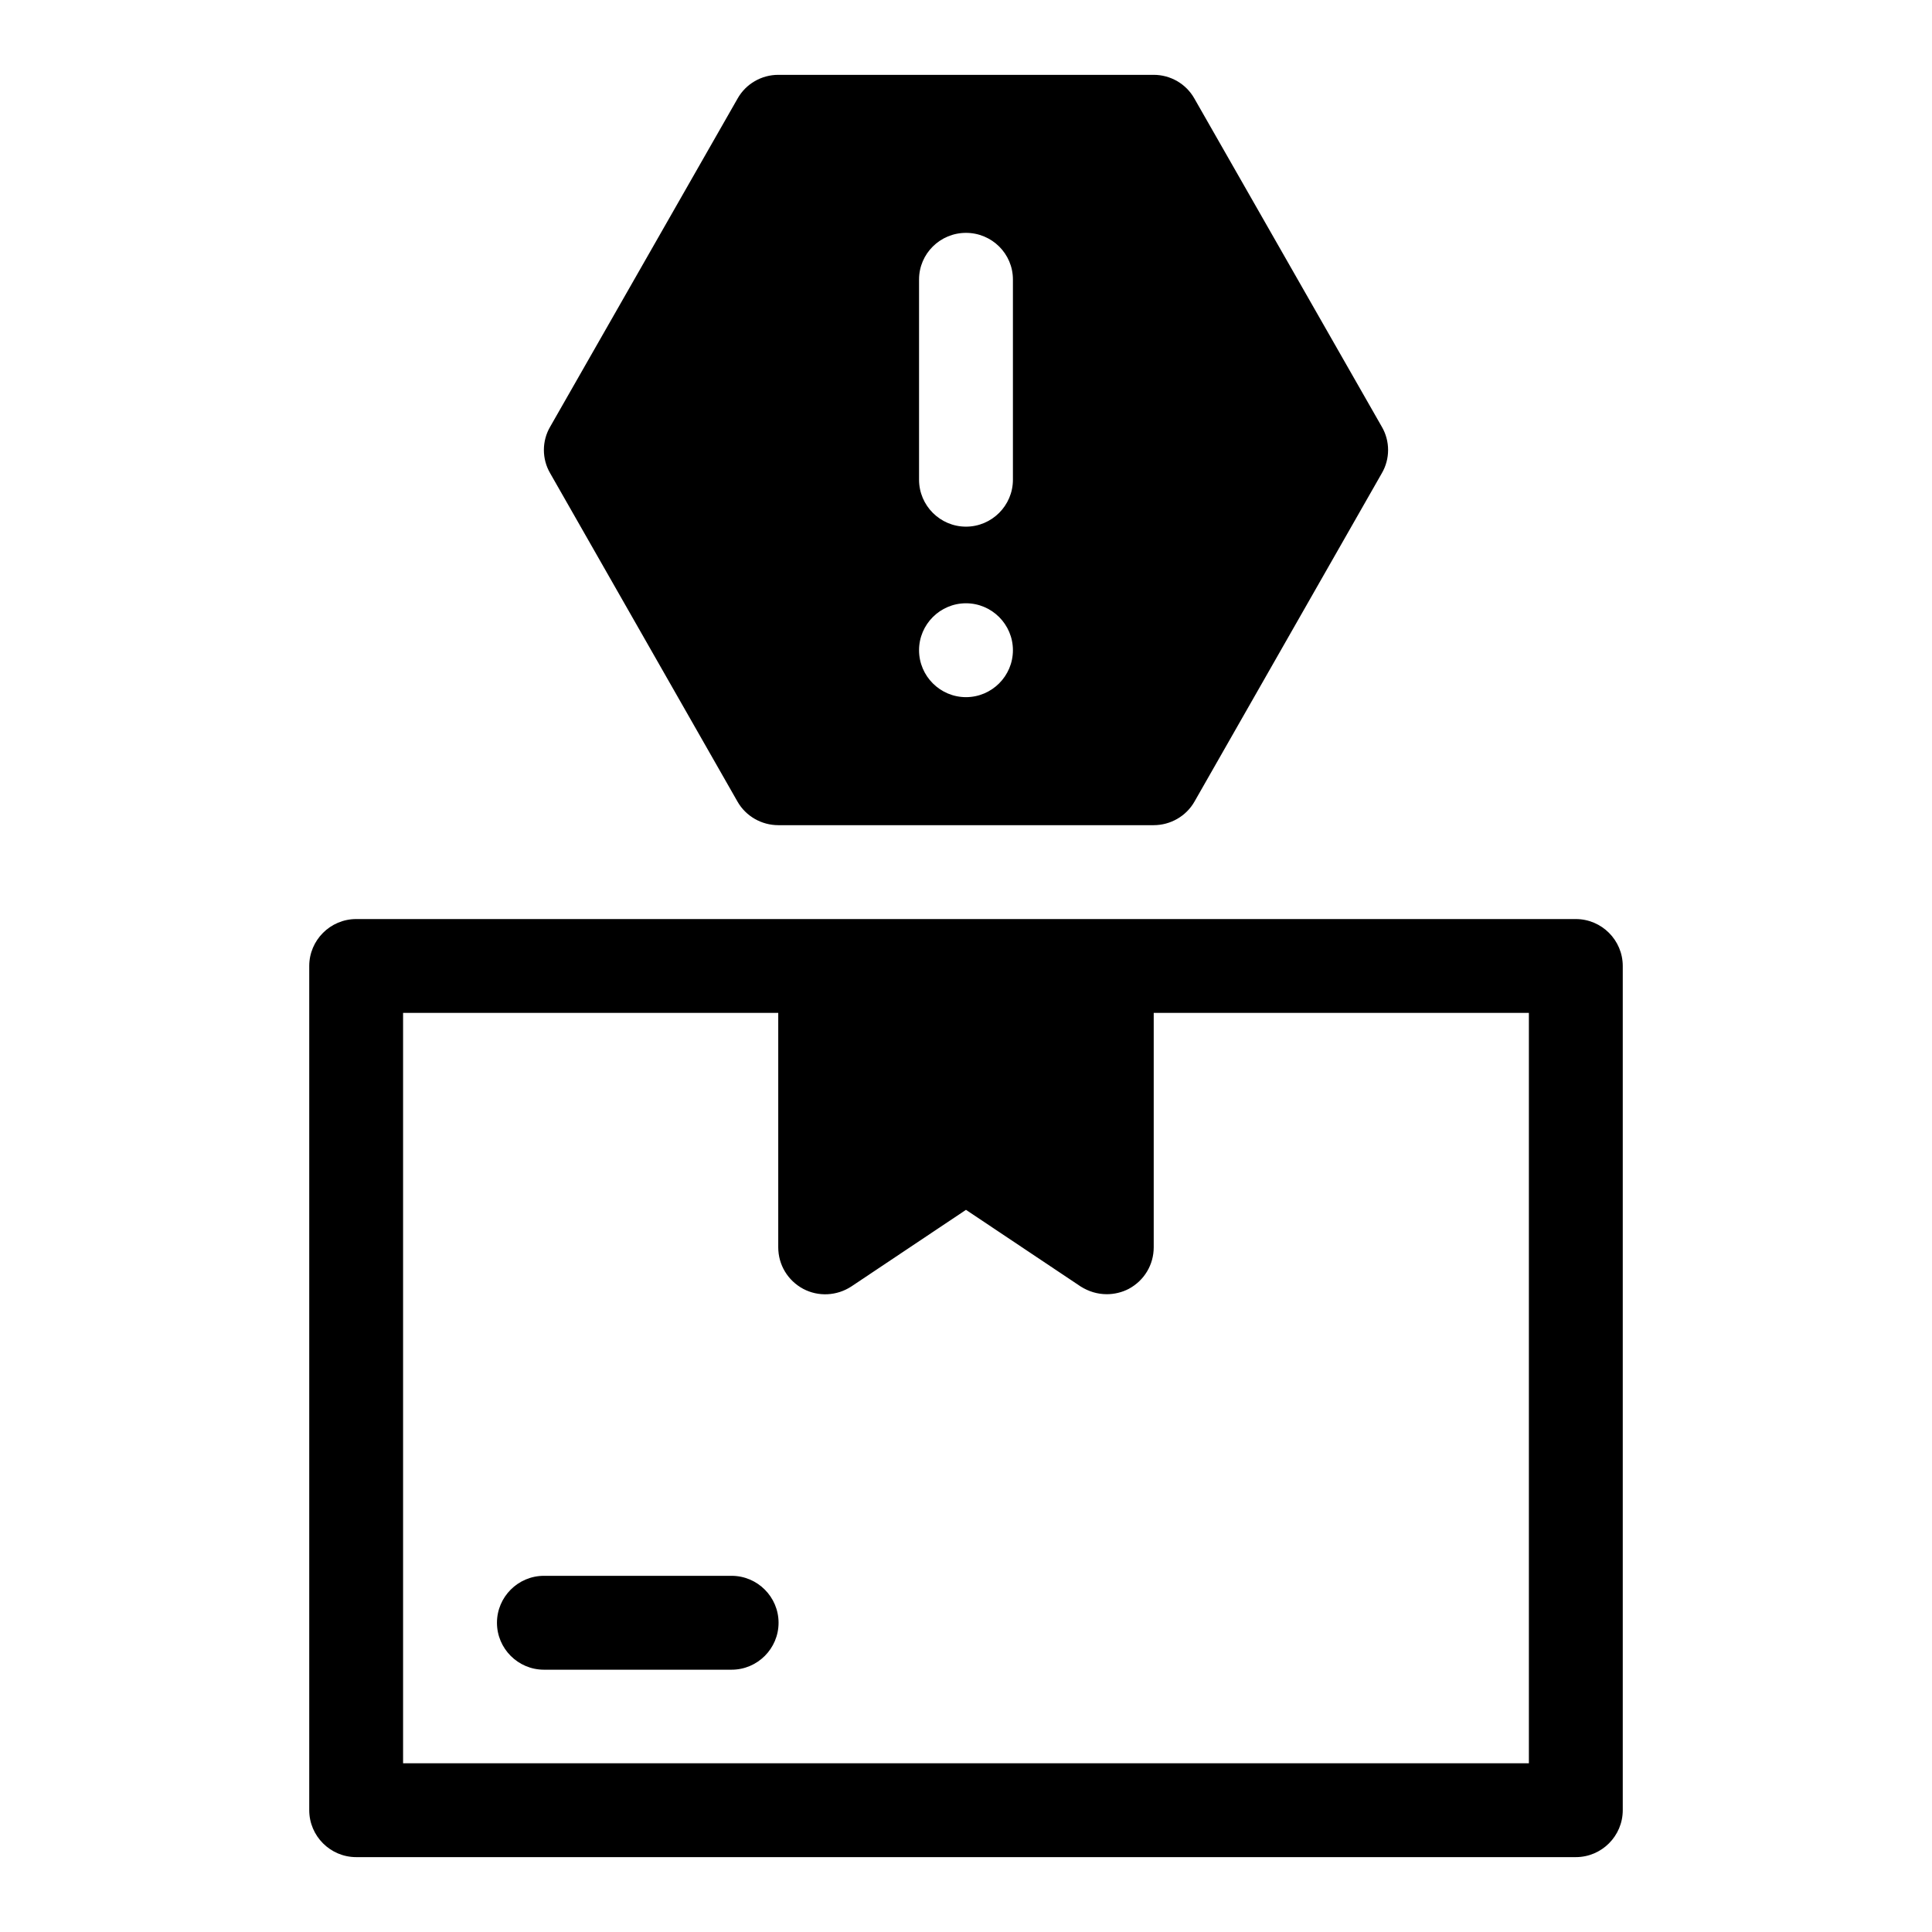 <?xml version="1.0" encoding="UTF-8"?>
<!-- The Best Svg Icon site in the world: iconSvg.co, Visit us! https://iconsvg.co -->
<svg fill="#000000" width="800px" height="800px" version="1.1" viewBox="144 144 512 512" xmlns="http://www.w3.org/2000/svg">
 <g>
  <path d="m561.61 387.56h-323.22c-6.848 0-12.438 5.59-12.438 12.438v223.72c0 6.848 5.59 12.438 12.438 12.438h323.22c6.848 0 12.438-5.59 12.438-12.438v-223.72c0-6.848-5.59-12.438-12.438-12.438zm-12.438 223.72h-298.35v-198.85h99.422v62.109c0 4.644 2.519 8.816 6.613 11.02 4.016 2.125 8.895 1.891 12.754-0.629l30.387-20.309 30.387 20.309c2.125 1.34 4.488 2.047 6.926 2.047 1.969 0 4.016-0.473 5.824-1.418 4.094-2.203 6.613-6.375 6.613-11.02v-62.109h99.422z"/>
  <path d="m337.89 561.61h-49.75c-6.848 0-12.438 5.59-12.438 12.438s5.59 12.438 12.438 12.438h49.75c6.848 0 12.438-5.59 12.438-12.438s-5.59-12.438-12.438-12.438z"/>
  <path d="m339.46 356.46c2.203 3.856 6.375 6.219 10.785 6.219h99.504c4.41 0 8.582-2.363 10.785-6.219l49.672-87.066c2.203-3.777 2.203-8.5 0-12.281l-49.672-86.984c-2.203-3.938-6.375-6.297-10.785-6.297h-99.504c-4.41 0-8.582 2.363-10.785 6.297l-49.672 86.984c-2.203 3.777-2.203 8.5 0 12.281zm48.098-138.39c0-6.848 5.59-12.359 12.438-12.359s12.438 5.512 12.438 12.359v53.059c0 6.848-5.59 12.438-12.438 12.438s-12.438-5.59-12.438-12.438zm12.438 85.805c6.848 0 12.438 5.59 12.438 12.438s-5.59 12.438-12.438 12.438-12.438-5.59-12.438-12.438 5.59-12.438 12.438-12.438z"/>
 </g>
</svg>